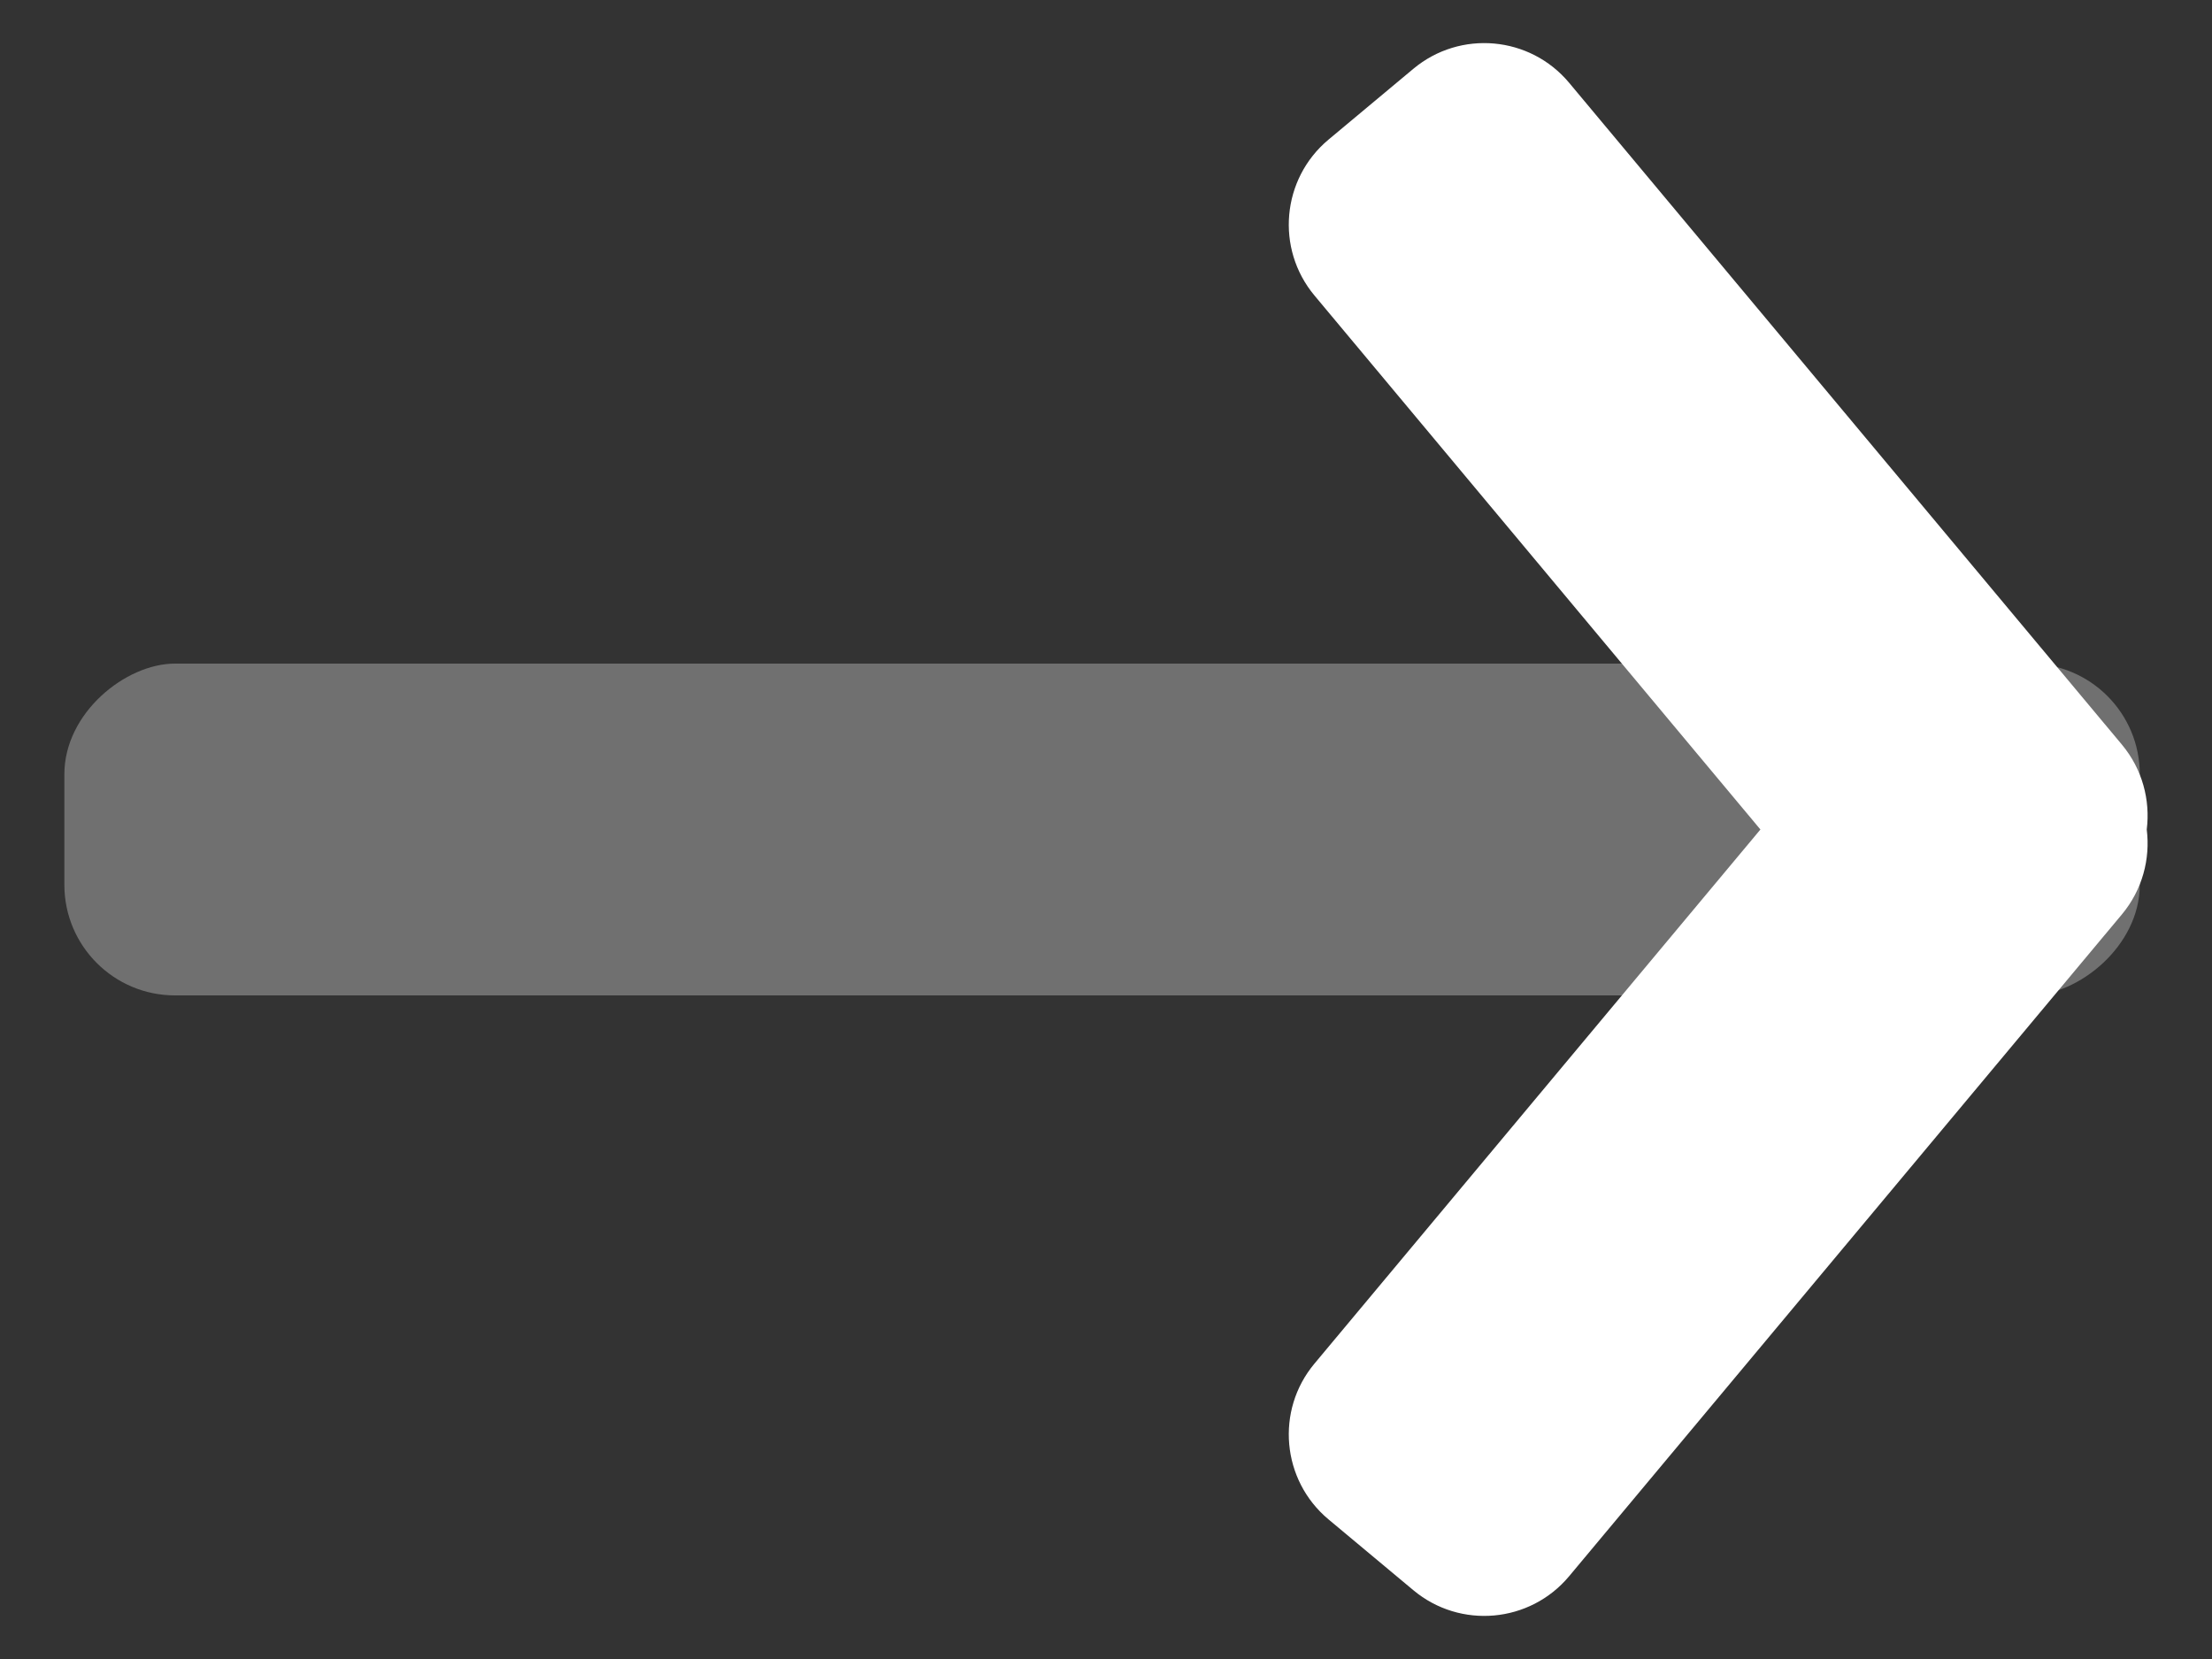 <svg width="20" height="15" viewBox="0 0 20 15" fill="none" xmlns="http://www.w3.org/2000/svg">
<rect x="0" y="0" width="20" height="15" fill="#333333" stroke="none"/>
<rect x="0.582" y="9" width="3" height="18.765" rx="1" transform="rotate(-90 0.582 9)" fill="white" fill-opacity="0.3"/>
<path fill-rule="evenodd" clip-rule="evenodd" d="M12.779 14.378C13.203 14.732 13.833 14.675 14.187 14.252L19.185 8.268C19.371 8.045 19.443 7.766 19.41 7.5C19.443 7.234 19.371 6.955 19.185 6.732L14.187 0.748C13.833 0.325 13.203 0.268 12.779 0.622L12.011 1.263C11.588 1.617 11.531 2.248 11.885 2.672L15.917 7.5L11.885 12.329C11.531 12.752 11.588 13.383 12.011 13.737L12.779 14.378Z" fill="white"/>
</svg>